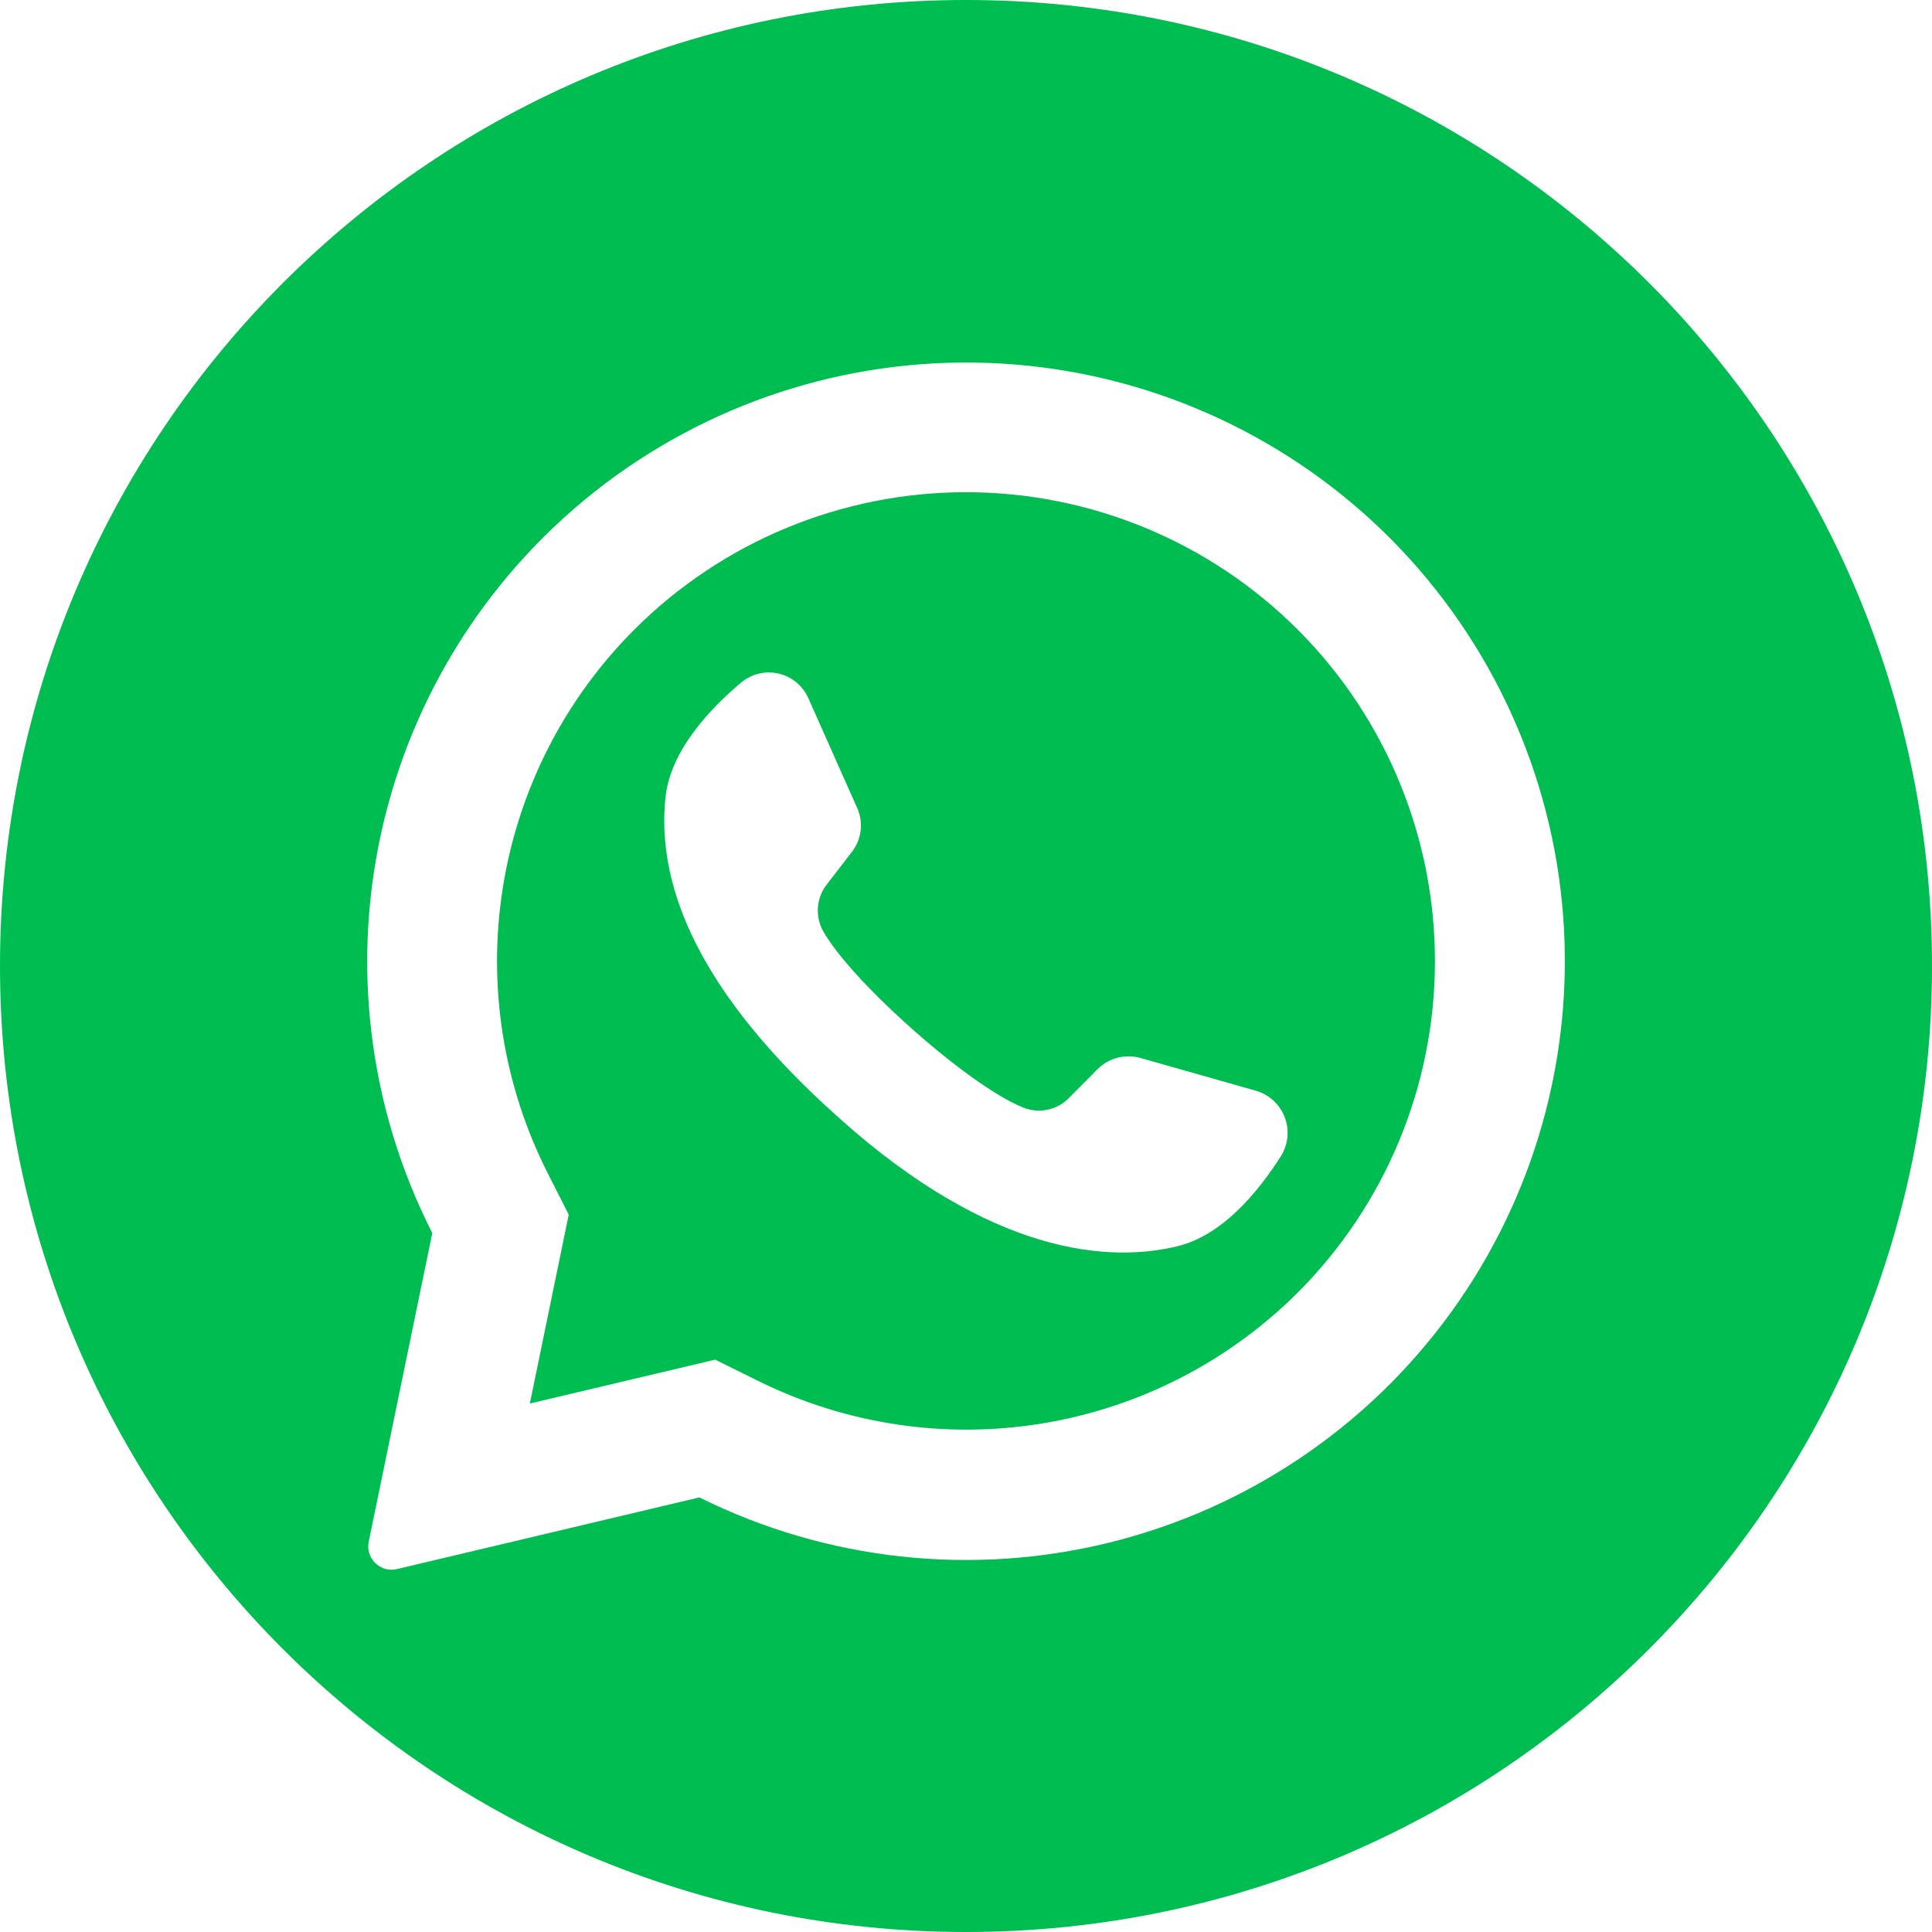 <?xml version="1.0" encoding="UTF-8"?> <svg xmlns="http://www.w3.org/2000/svg" width="512" height="512" viewBox="0 0 512 512" fill="none"> <path fill-rule="evenodd" clip-rule="evenodd" d="M256 512C397.385 512 512 397.385 512 256C512 114.615 397.385 0 256 0C114.615 0 0 114.615 0 256C0 397.385 114.615 512 256 512ZM368.873 143.127C342.238 116.227 306.867 99.73 269.141 96.612C231.414 93.493 193.814 103.959 163.125 126.122C132.435 148.284 110.675 180.684 101.77 217.477C92.865 254.271 97.401 293.035 114.56 326.778L97.716 408.553C97.542 409.367 97.537 410.208 97.702 411.024C97.867 411.84 98.199 412.613 98.676 413.295C99.376 414.329 100.375 415.126 101.539 415.578C102.703 416.03 103.978 416.117 105.193 415.825L185.338 396.829C218.987 413.554 257.477 417.798 293.961 408.807C330.445 399.816 362.556 378.173 384.58 347.728C406.605 317.284 417.114 280.013 414.237 242.548C411.361 205.083 395.286 169.853 368.873 143.127ZM343.884 342.575C325.455 360.951 301.725 373.082 276.037 377.257C250.349 381.432 223.998 377.442 200.698 365.847L189.527 360.32L140.393 371.956L140.538 371.345L150.72 321.891L145.251 311.098C133.346 287.717 129.146 261.168 133.253 235.254C137.361 209.339 149.565 185.39 168.116 166.836C191.427 143.533 223.039 130.442 256 130.442C288.961 130.442 320.573 143.533 343.884 166.836C344.082 167.064 344.296 167.278 344.524 167.476C367.545 190.84 380.397 222.357 380.277 255.157C380.157 287.957 367.076 319.38 343.884 342.575ZM312.029 330.269C323.985 327.389 333.498 315.782 339.52 306.298C340.445 304.784 341.012 303.079 341.177 301.312C341.342 299.546 341.101 297.765 340.472 296.106C339.843 294.447 338.843 292.954 337.549 291.74C336.255 290.527 334.7 289.626 333.004 289.105L302.255 280.378C300.275 279.817 298.182 279.79 296.189 280.301C294.196 280.812 292.374 281.843 290.909 283.287L283.316 290.938C281.773 292.534 279.787 293.63 277.614 294.086C275.442 294.543 273.182 294.338 271.127 293.498C263.447 290.415 251.316 281.367 240.378 271.476C230.633 262.72 221.847 253.265 218.182 246.836C217.078 244.879 216.585 242.636 216.767 240.397C216.948 238.157 217.796 236.023 219.2 234.269L225.745 225.775C227.017 224.147 227.822 222.204 228.073 220.154C228.324 218.104 228.012 216.024 227.171 214.138L214.225 185.047C213.509 183.414 212.42 181.971 211.045 180.834C209.671 179.696 208.05 178.897 206.311 178.498C204.573 178.099 202.765 178.113 201.033 178.538C199.3 178.963 197.691 179.787 196.335 180.945C187.753 188.16 177.571 199.215 176.349 211.433C174.138 232.96 183.273 260.102 218.444 292.713L218.938 293.149C258.938 330.444 291.084 335.331 312.029 330.269Z" fill="#00BD52"></path> </svg> 